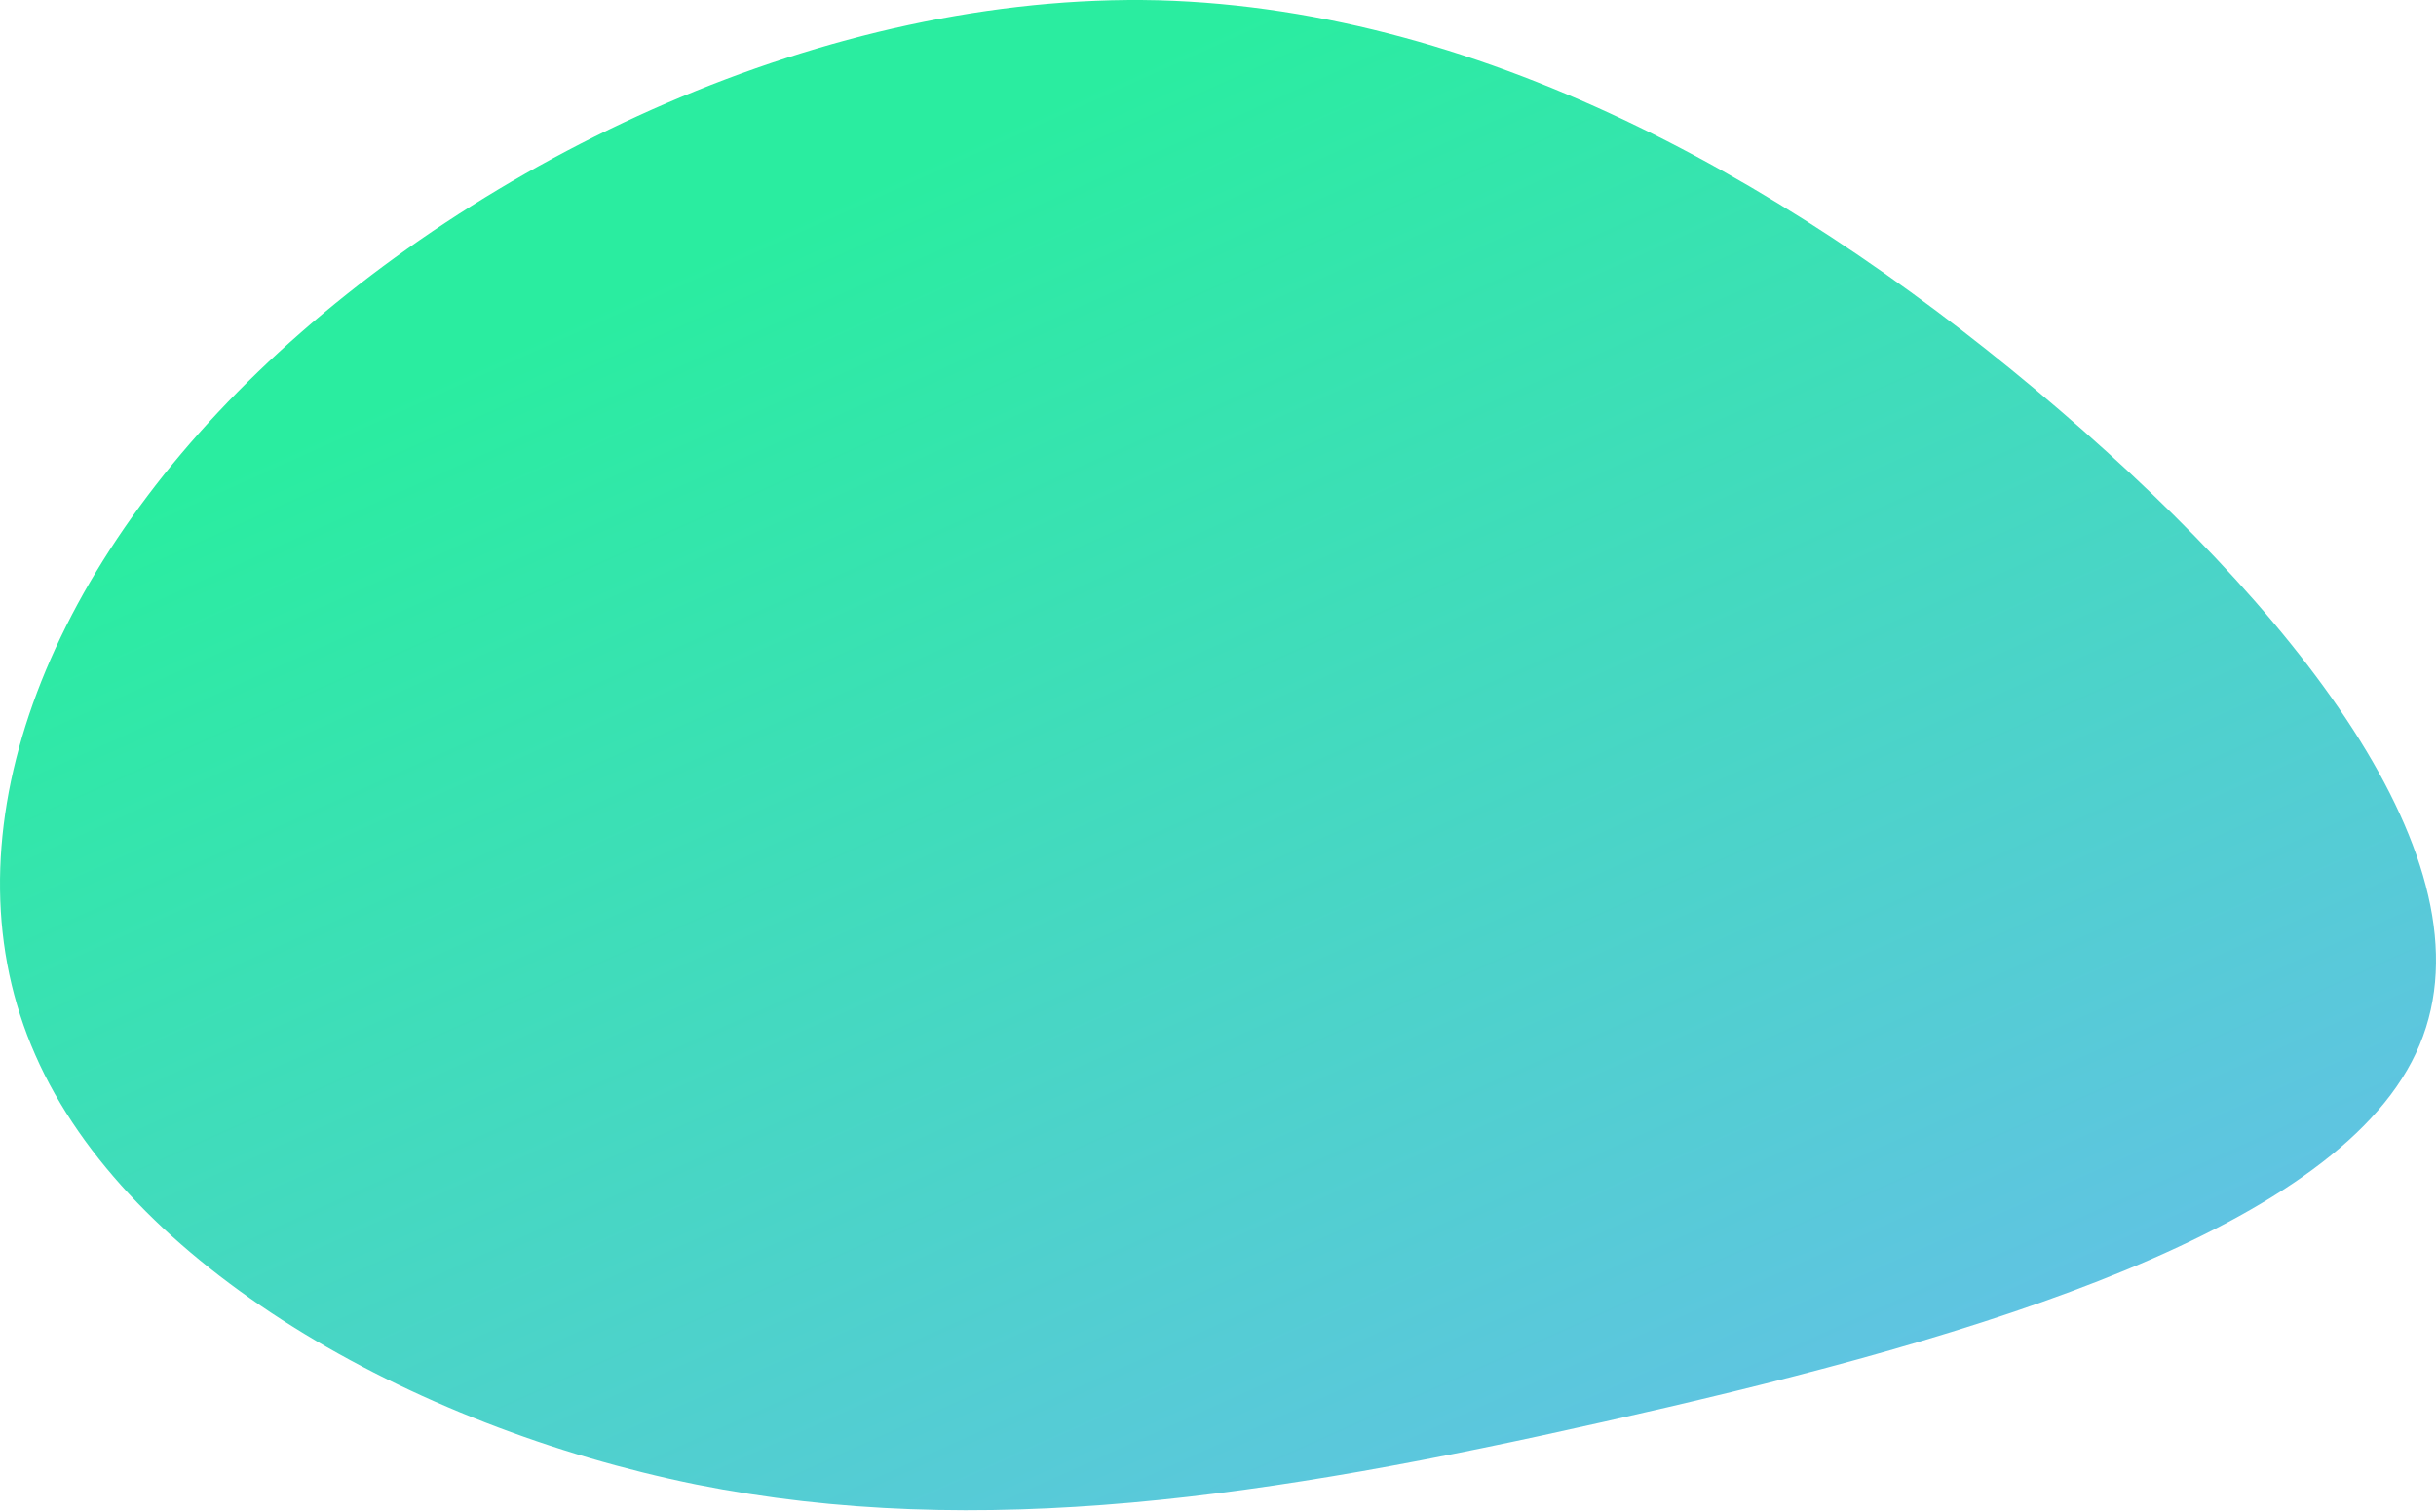 <svg width="1200" height="745" viewBox="0 0 1200 745" fill="none" xmlns="http://www.w3.org/2000/svg">
<path d="M1014.73 202.162C1140 309.909 1234.36 435.053 1188 523.159C1141.63 611.826 955.343 663.455 790.207 700.493C625.885 737.531 482.714 759.418 342.796 731.358C202.065 702.738 62.961 623.611 17.406 519.792C-28.149 416.534 18.22 288.023 127.225 183.082C236.231 78.14 407.06 -3.793 570.569 0.136C734.077 4.625 889.451 94.415 1014.73 202.162Z" fill="url(#paint0_linear)"/>
<defs>
<linearGradient id="paint0_linear" x1="-94.488" y1="-122.835" x2="440.474" y2="1069.02" gradientUnits="userSpaceOnUse">
<stop offset="0.312" stop-color="#2AEDA0"/>
<stop offset="1" stop-color="#6BBBF0"/>
</linearGradient>
</defs>
</svg>
